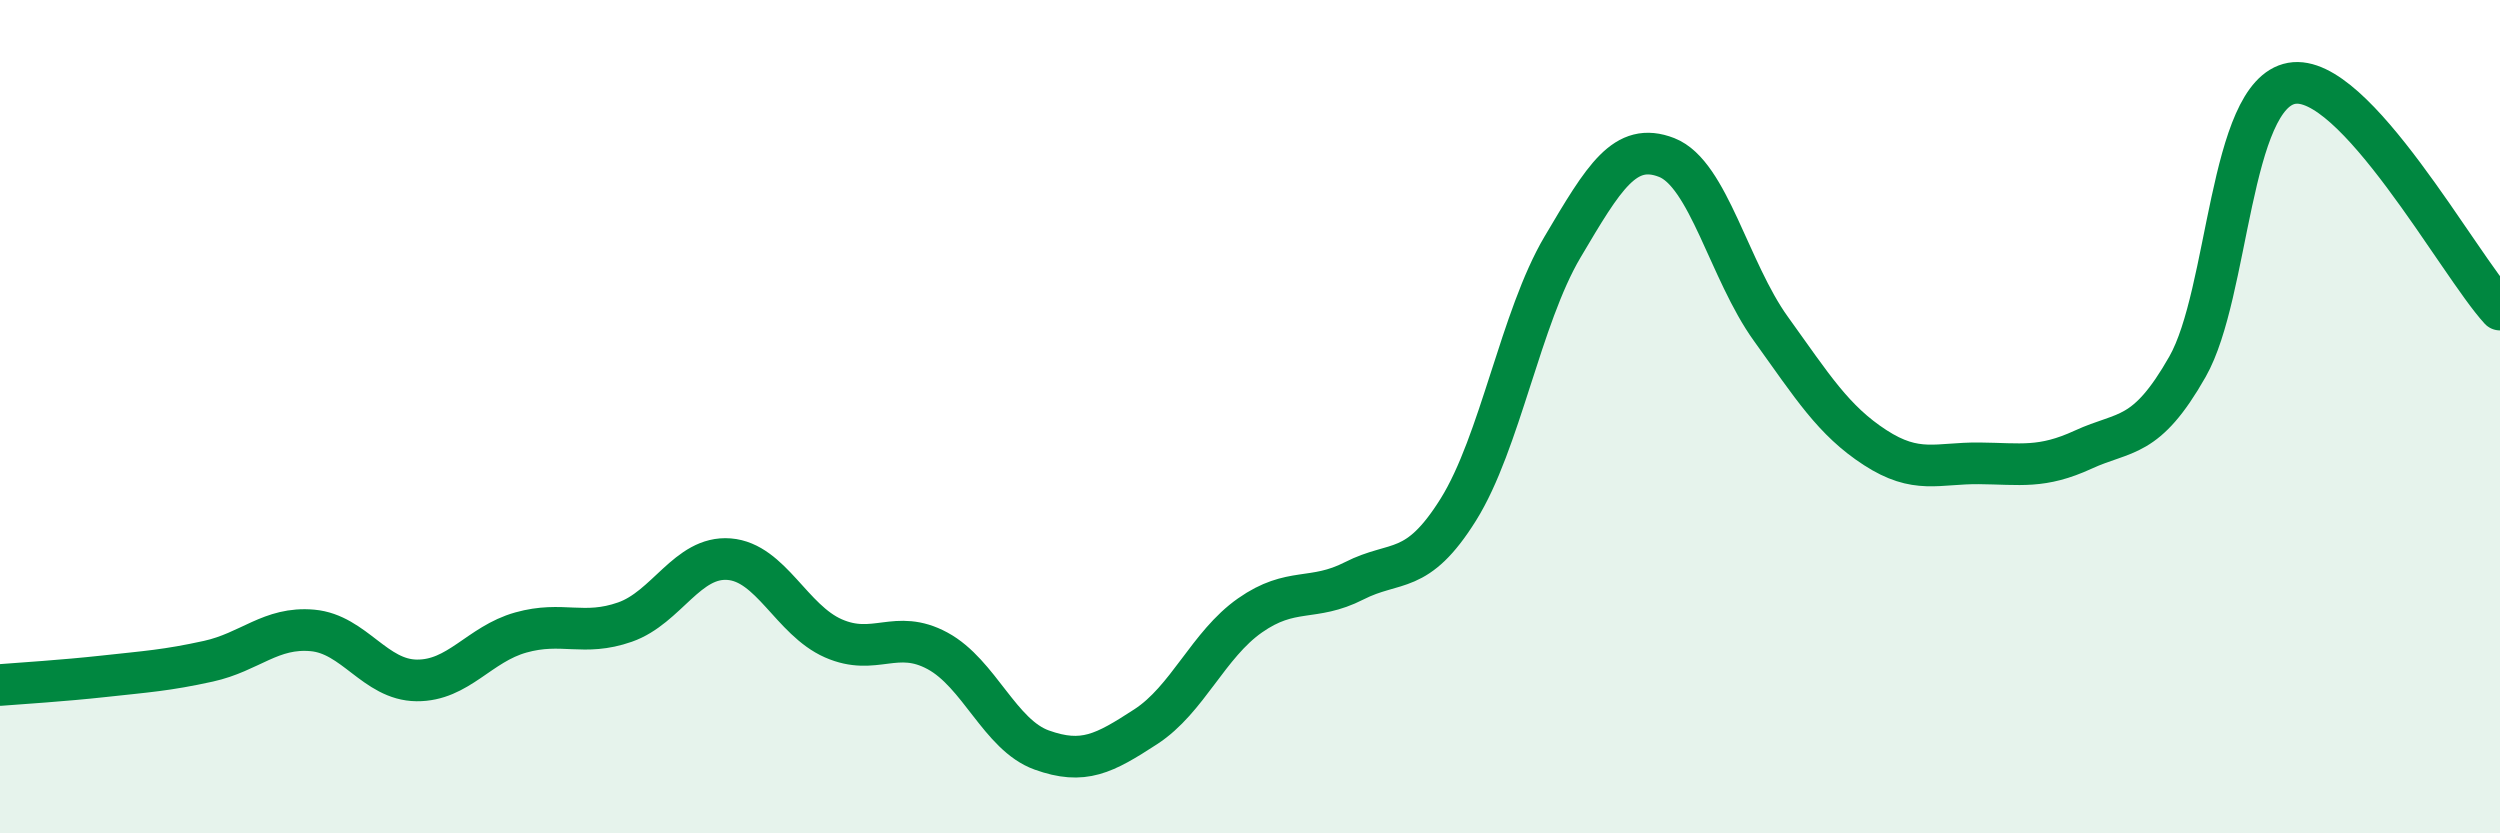 
    <svg width="60" height="20" viewBox="0 0 60 20" xmlns="http://www.w3.org/2000/svg">
      <path
        d="M 0,16.44 C 0.5,16.4 1.5,16.34 2.5,16.23 C 3.5,16.12 4,16.09 5,15.87 C 6,15.65 6.5,15.04 7.5,15.13 C 8.5,15.22 9,16.32 10,16.33 C 11,16.34 11.5,15.46 12.5,15.18 C 13.5,14.9 14,15.28 15,14.93 C 16,14.58 16.5,13.34 17.5,13.42 C 18.5,13.5 19,14.88 20,15.32 C 21,15.76 21.5,15.08 22.5,15.62 C 23.5,16.16 24,17.64 25,18 C 26,18.36 26.5,18.09 27.5,17.44 C 28.5,16.79 29,15.47 30,14.77 C 31,14.07 31.5,14.45 32.5,13.94 C 33.5,13.43 34,13.83 35,12.23 C 36,10.63 36.5,7.62 37.5,5.93 C 38.5,4.24 39,3.39 40,3.78 C 41,4.17 41.5,6.5 42.5,7.89 C 43.5,9.28 44,10.09 45,10.74 C 46,11.39 46.5,11.11 47.5,11.12 C 48.5,11.13 49,11.25 50,10.79 C 51,10.33 51.5,10.56 52.5,8.8 C 53.5,7.04 53.5,2.27 55,2 C 56.5,1.73 59,6.34 60,7.43L60 20L0 20Z"
        fill="#008740"
        opacity="0.1"
        stroke-linecap="round"
        stroke-linejoin="round"
      />
      <path
        d="M 0,16.44 C 0.5,16.4 1.5,16.34 2.5,16.23 C 3.5,16.12 4,16.09 5,15.87 C 6,15.65 6.5,15.04 7.5,15.13 C 8.5,15.22 9,16.32 10,16.33 C 11,16.34 11.5,15.46 12.5,15.18 C 13.5,14.9 14,15.28 15,14.93 C 16,14.58 16.5,13.34 17.5,13.42 C 18.5,13.5 19,14.88 20,15.32 C 21,15.76 21.5,15.08 22.5,15.62 C 23.5,16.16 24,17.64 25,18 C 26,18.36 26.5,18.09 27.5,17.44 C 28.5,16.79 29,15.47 30,14.77 C 31,14.07 31.5,14.45 32.5,13.94 C 33.5,13.43 34,13.83 35,12.23 C 36,10.63 36.5,7.62 37.5,5.93 C 38.5,4.24 39,3.39 40,3.78 C 41,4.17 41.5,6.5 42.5,7.89 C 43.5,9.28 44,10.09 45,10.74 C 46,11.39 46.5,11.11 47.5,11.12 C 48.5,11.13 49,11.25 50,10.79 C 51,10.33 51.5,10.56 52.5,8.8 C 53.5,7.04 53.5,2.27 55,2 C 56.5,1.73 59,6.34 60,7.43"
        stroke="#008740"
        stroke-width="1"
        fill="none"
        stroke-linecap="round"
        stroke-linejoin="round"
      />
    </svg>
  